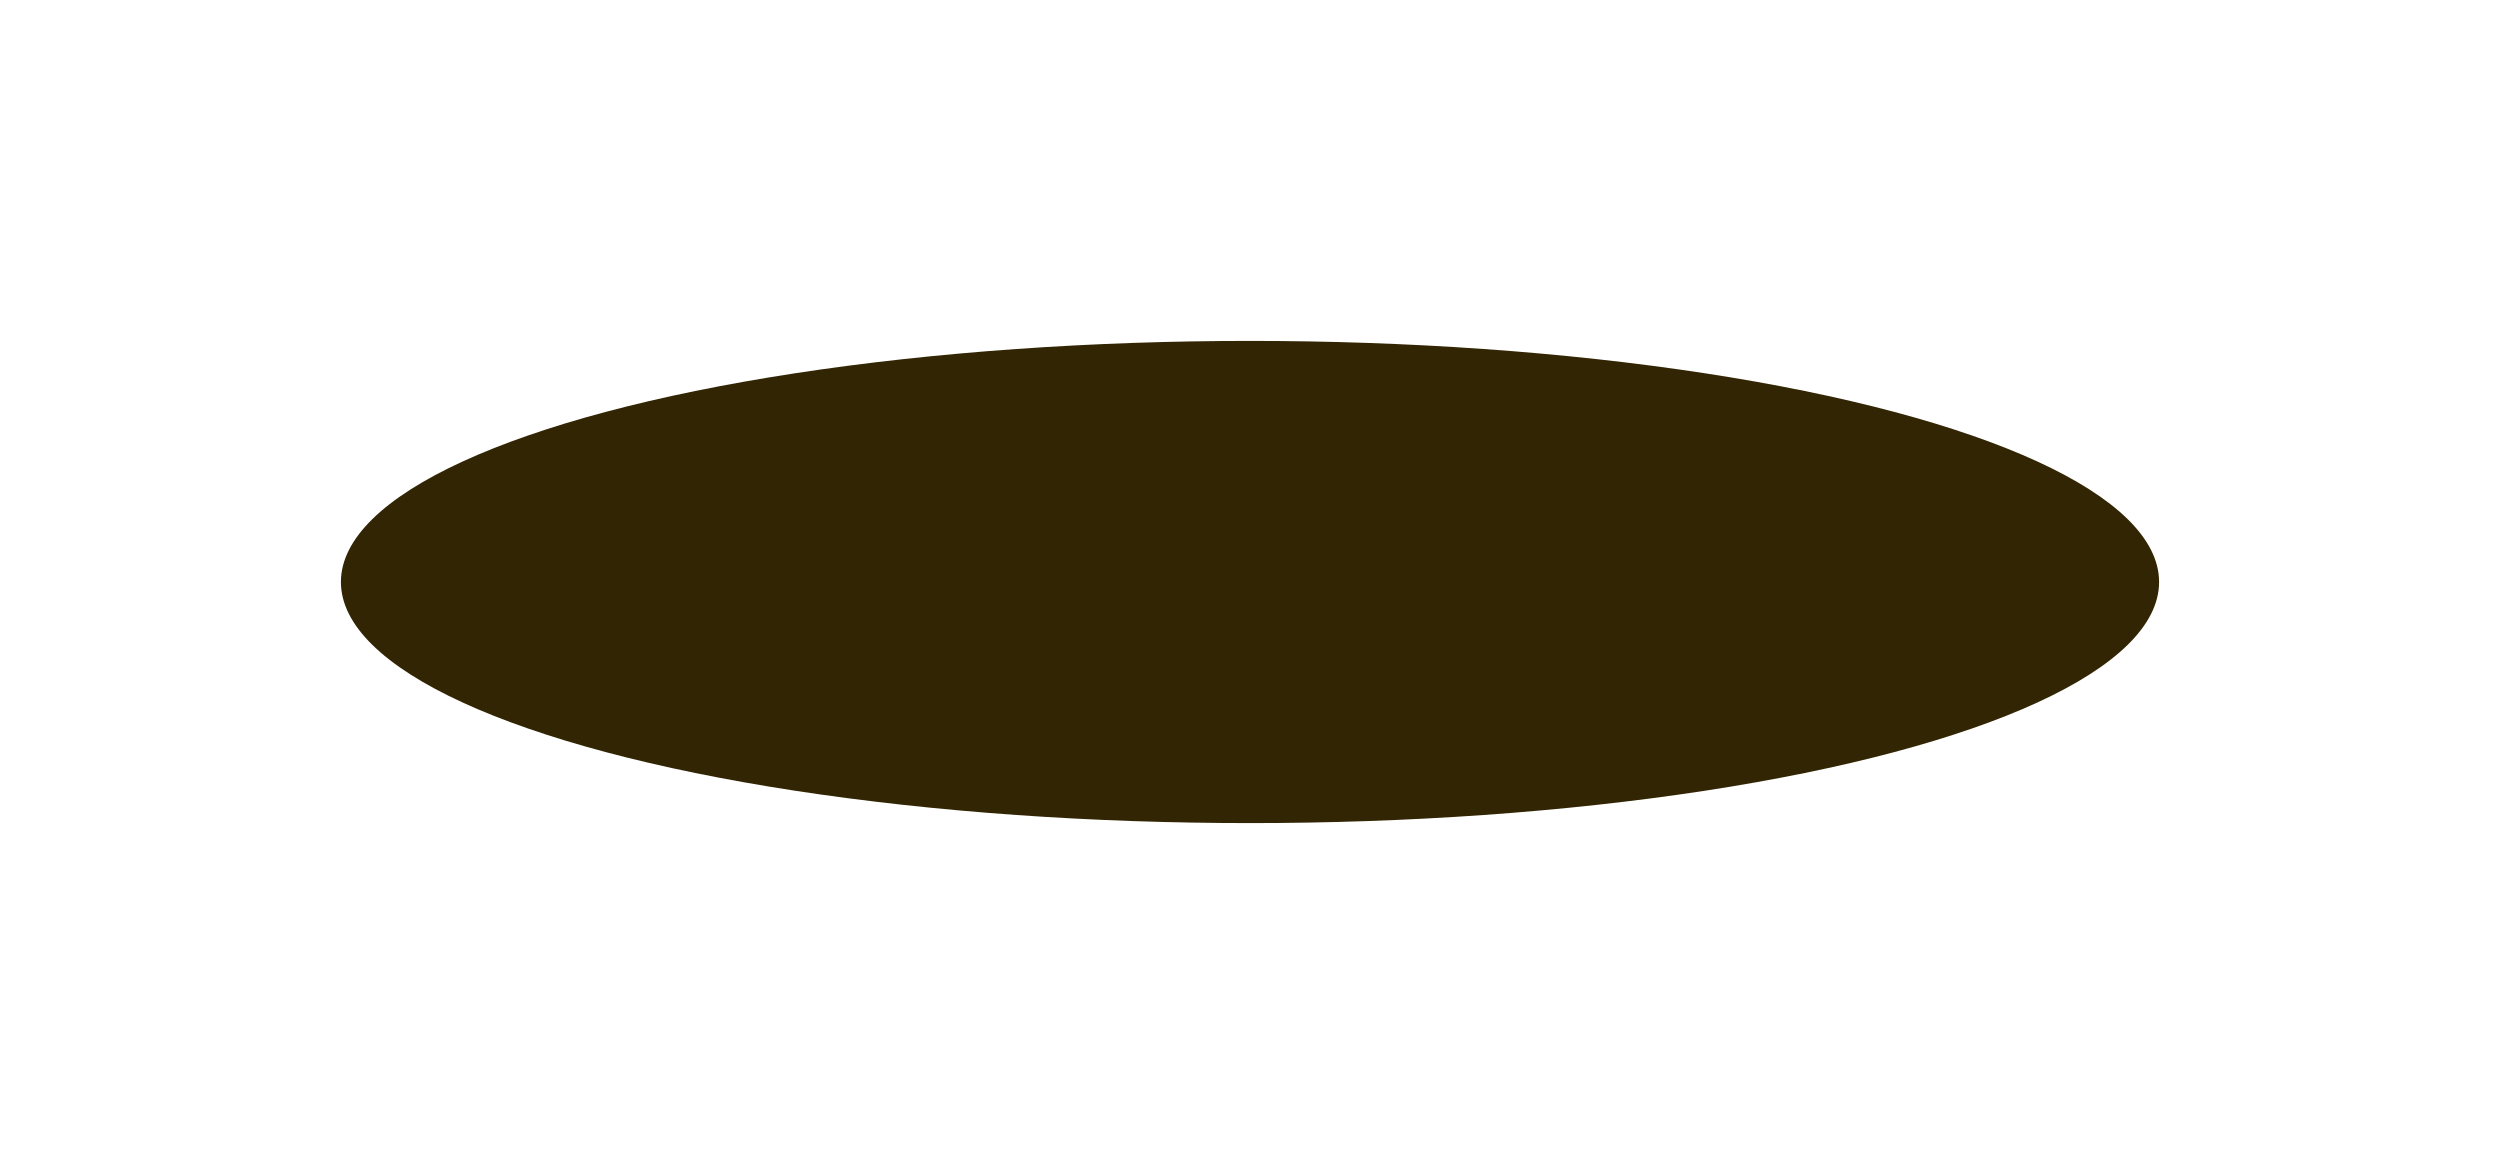 <?xml version="1.0" encoding="UTF-8"?> <svg xmlns="http://www.w3.org/2000/svg" width="3256" height="1516" viewBox="0 0 3256 1516" fill="none"> <g filter="url(#filter0_f_52_836)"> <ellipse cx="1628" cy="758" rx="1184" ry="314" fill="#322503"></ellipse> </g> <defs> <filter id="filter0_f_52_836" x="0" y="0" width="3256" height="1516" filterUnits="userSpaceOnUse" color-interpolation-filters="sRGB"> <feFlood flood-opacity="0" result="BackgroundImageFix"></feFlood> <feBlend mode="normal" in="SourceGraphic" in2="BackgroundImageFix" result="shape"></feBlend> <feGaussianBlur stdDeviation="55.5" result="effect1_foregroundBlur_52_836"></feGaussianBlur> </filter> </defs> </svg> 